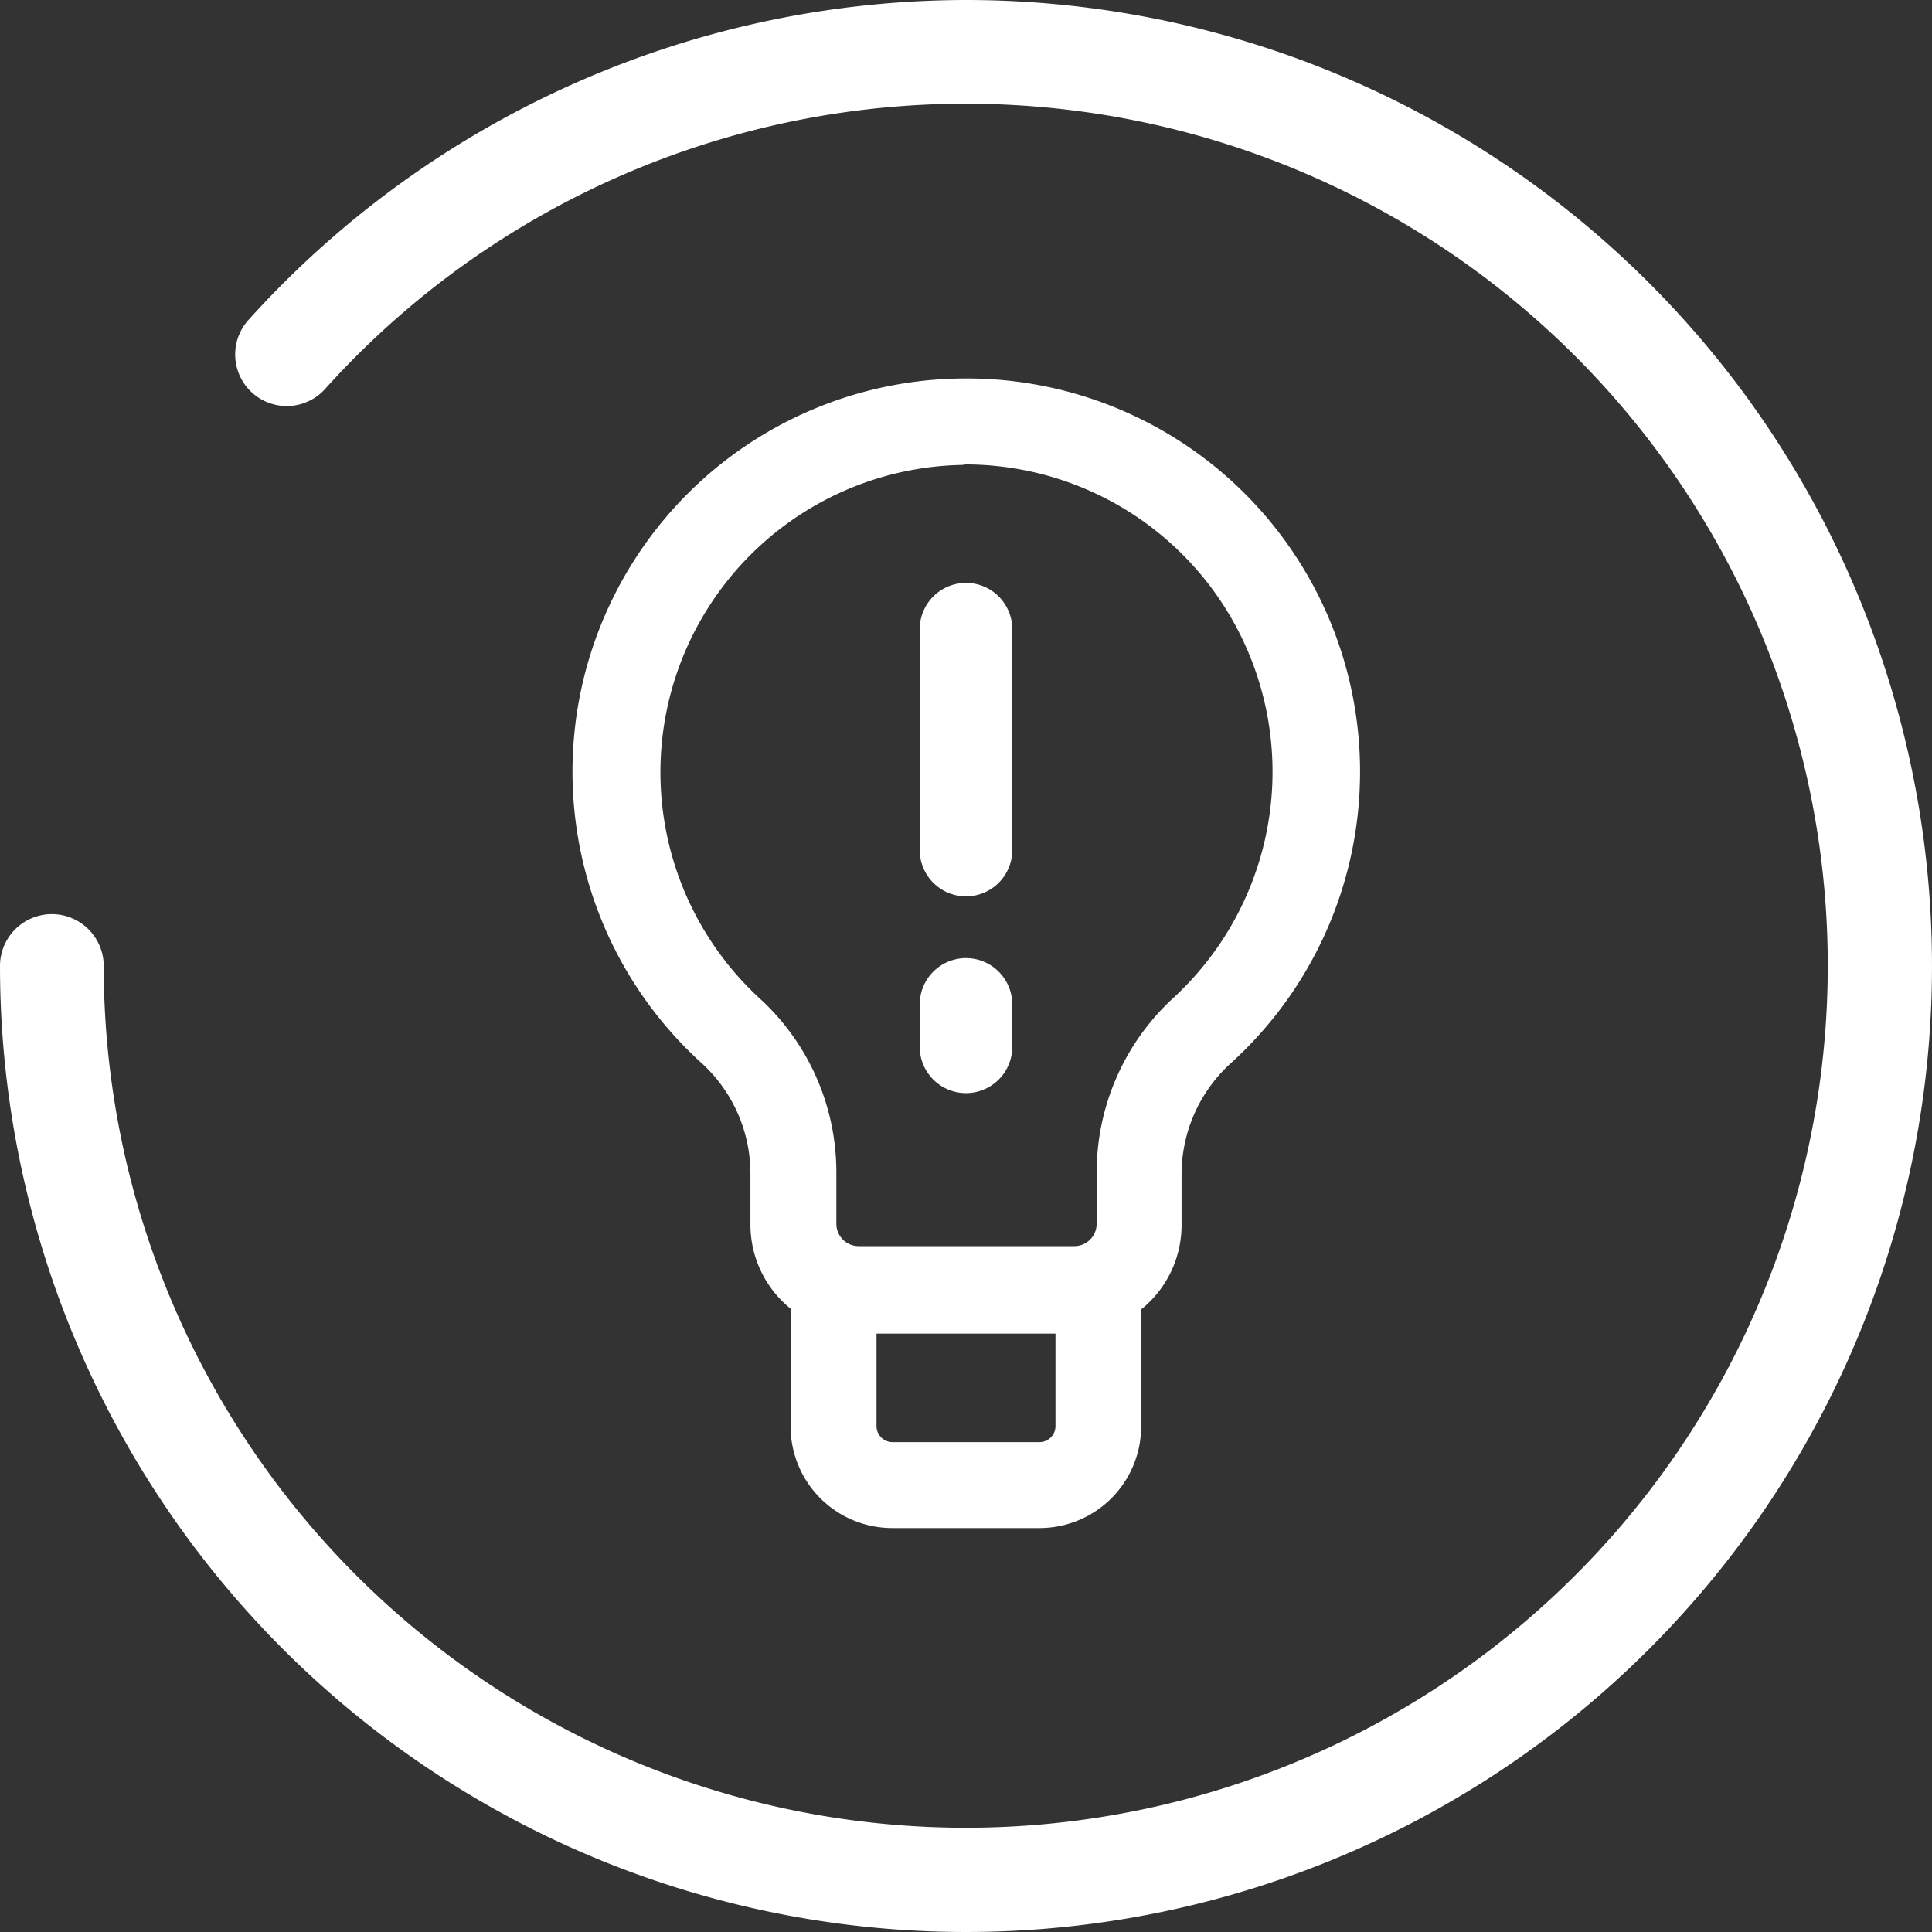 <?xml version="1.0" encoding="UTF-8"?> <svg xmlns="http://www.w3.org/2000/svg" viewBox="0 0 76 76"><rect x="0" y="0" width="76" height="76" fill="#333333" stroke="none"/><defs><style>.cls-1{fill:#fff;}</style></defs><title>ico-serv-03</title><g id="Layer_2" data-name="Layer 2"><g id="_1200" data-name="1200"><path class="cls-1" d="M38,0A38.07,38.07,0,0,0,9.78,12.58a2,2,0,1,0,3,2.73A33.91,33.91,0,1,1,4.08,38,2,2,0,0,0,0,38,38,38,0,1,0,38,0Z"></path><path class="cls-1" d="M35.11,60.11h5.78a4,4,0,0,0,4-4V51.51a4.26,4.26,0,0,0,1.59-3.31v-2a5.91,5.91,0,0,1,1.93-4.37A15.47,15.47,0,0,0,37.78,14.89,15.47,15.47,0,0,0,27.6,41.82a5.88,5.88,0,0,1,1.92,4.35v2a4.25,4.25,0,0,0,1.58,3.31V56.1A4,4,0,0,0,35.11,60.11ZM38,18.27a12.09,12.09,0,0,1,8.14,21,9.32,9.32,0,0,0-3,6.87v2a.88.88,0,0,1-.88.88H33.78a.88.88,0,0,1-.88-.88v-2a9.26,9.26,0,0,0-3-6.85,12.09,12.09,0,0,1,7.94-21Zm3.52,34.19V56.1a.63.63,0,0,1-.63.63H35.11a.63.63,0,0,1-.63-.63V52.46Z"></path><path class="cls-1" d="M38,35.26a1.82,1.82,0,0,0,1.82-1.82V24.75a1.82,1.82,0,0,0-3.64,0v8.69A1.82,1.82,0,0,0,38,35.26Z"></path><path class="cls-1" d="M38,43a1.82,1.82,0,0,0,1.82-1.82V39.51a1.82,1.82,0,1,0-3.64,0v1.65A1.82,1.82,0,0,0,38,43Z"></path></g></g></svg> 